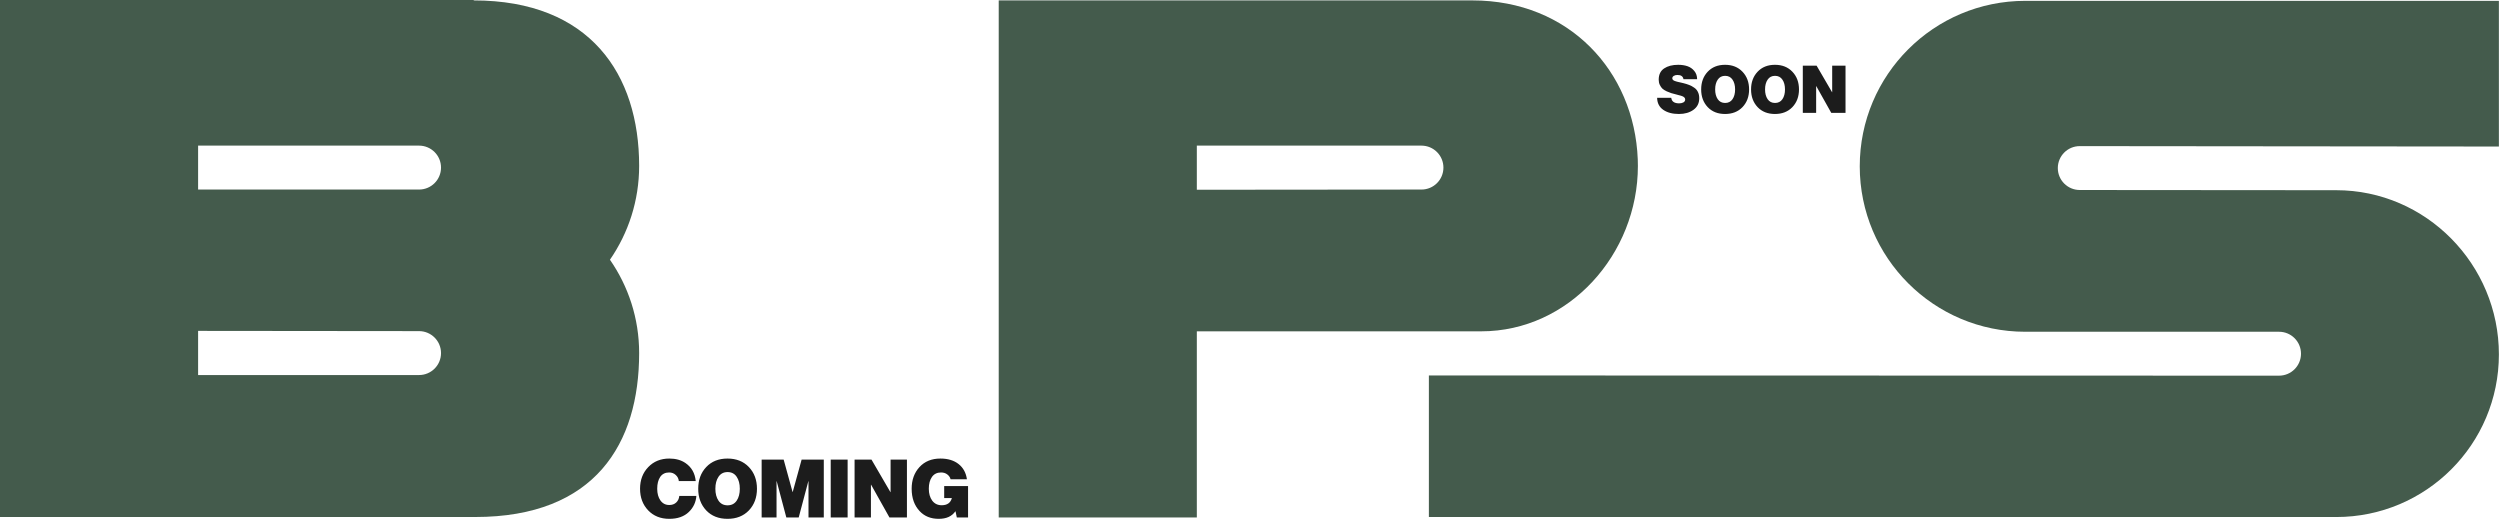 <svg xmlns="http://www.w3.org/2000/svg" width="1174" height="246" viewBox="0 0 1174 246" fill="none"><path d="M1173.49 0.398H951.041C908.127 0.398 873.338 35.187 873.338 78.091C873.338 121.005 908.127 155.794 951.041 155.794H1070.24C1075.94 155.794 1080.55 160.405 1080.55 166.103C1080.55 171.801 1075.94 176.411 1070.24 176.411L671 176.314V242.796H1097.1C1139.28 242.796 1173.48 208.599 1173.48 166.413C1173.48 124.228 1139.28 89.322 1097.1 89.322L976.657 89.225C970.969 89.225 966.349 84.614 966.349 78.926C966.349 73.238 970.959 68.617 976.657 68.617C977.327 68.617 1173.48 68.812 1173.48 68.812V0.398H1173.49Z" fill="#445B4C"></path><path d="M788.415 53.527C785.397 53.527 782.948 52.876 781.068 51.574C779.187 50.272 778.226 48.391 778.185 45.932H784.819C785.025 47.668 786.265 48.536 788.539 48.536C789.283 48.536 789.934 48.391 790.492 48.102C791.07 47.792 791.36 47.327 791.36 46.707C791.36 46.025 790.874 45.498 789.903 45.126C789.469 44.961 788.549 44.702 787.144 44.351C786.193 44.124 785.418 43.917 784.819 43.731C784.219 43.545 783.506 43.266 782.68 42.894C781.853 42.501 781.192 42.088 780.696 41.654C780.22 41.199 779.807 40.61 779.456 39.887C779.104 39.164 778.929 38.347 778.929 37.438C778.929 35.041 779.776 33.274 781.471 32.137C783.165 31 785.366 30.432 788.074 30.432C789.686 30.432 791.132 30.649 792.414 31.083C793.695 31.517 794.77 32.261 795.638 33.315C796.506 34.348 796.95 35.64 796.971 37.19H790.554C790.347 35.867 789.407 35.206 787.733 35.206C787.03 35.206 786.451 35.351 785.997 35.64C785.542 35.929 785.315 36.301 785.315 36.756C785.315 36.901 785.335 37.035 785.377 37.159C785.418 37.262 785.49 37.366 785.594 37.469C785.697 37.572 785.8 37.665 785.904 37.748C786.028 37.831 786.193 37.913 786.4 37.996C786.606 38.058 786.792 38.12 786.958 38.182C787.144 38.244 787.392 38.316 787.702 38.399C788.012 38.461 788.28 38.523 788.508 38.585C788.756 38.647 789.076 38.719 789.469 38.802C789.861 38.885 790.213 38.967 790.523 39.05C791.597 39.319 792.517 39.608 793.282 39.918C794.046 40.207 794.811 40.621 795.576 41.158C796.361 41.675 796.95 42.357 797.343 43.204C797.756 44.031 797.963 45.002 797.963 46.118C797.963 48.453 797.053 50.272 795.235 51.574C793.437 52.876 791.163 53.527 788.415 53.527ZM818.274 50.303C816.207 52.452 813.479 53.527 810.09 53.527C806.7 53.527 803.983 52.452 801.937 50.303C799.891 48.133 798.868 45.364 798.868 41.995C798.868 38.626 799.891 35.857 801.937 33.687C803.983 31.517 806.7 30.432 810.09 30.432C813.479 30.432 816.207 31.517 818.274 33.687C820.341 35.857 821.374 38.626 821.374 41.995C821.374 45.364 820.341 48.133 818.274 50.303ZM806.649 46.583C807.455 47.761 808.612 48.35 810.121 48.35C811.629 48.35 812.787 47.761 813.593 46.583C814.399 45.405 814.802 43.876 814.802 41.995C814.802 40.114 814.399 38.585 813.593 37.407C812.787 36.208 811.629 35.609 810.121 35.609C808.612 35.609 807.455 36.208 806.649 37.407C805.843 38.585 805.44 40.114 805.44 41.995C805.44 43.876 805.843 45.405 806.649 46.583ZM841.705 50.303C839.639 52.452 836.911 53.527 833.521 53.527C830.132 53.527 827.414 52.452 825.368 50.303C823.322 48.133 822.299 45.364 822.299 41.995C822.299 38.626 823.322 35.857 825.368 33.687C827.414 31.517 830.132 30.432 833.521 30.432C836.911 30.432 839.639 31.517 841.705 33.687C843.772 35.857 844.805 38.626 844.805 41.995C844.805 45.364 843.772 48.133 841.705 50.303ZM830.08 46.583C830.886 47.761 832.044 48.35 833.552 48.35C835.061 48.35 836.218 47.761 837.024 46.583C837.83 45.405 838.233 43.876 838.233 41.995C838.233 40.114 837.83 38.585 837.024 37.407C836.218 36.208 835.061 35.609 833.552 35.609C832.044 35.609 830.886 36.208 830.08 37.407C829.274 38.585 828.871 40.114 828.871 41.995C828.871 43.876 829.274 45.405 830.08 46.583ZM846.599 53V30.835H853.078L860.332 43.297H860.394V30.835H866.656V53H859.96L852.923 40.445H852.861V53H846.599Z" fill="#1C1C1C"></path><path d="M314.326 243.646C310.222 243.646 306.903 242.316 304.37 239.656C301.837 236.996 300.57 233.614 300.57 229.51C300.57 225.406 301.849 222.024 304.408 219.364C306.967 216.679 310.273 215.336 314.326 215.336C317.341 215.336 319.874 216.045 321.926 217.464C324.763 219.415 326.359 222.227 326.714 225.9H318.772C318.671 224.785 318.189 223.835 317.328 223.05C316.492 222.265 315.453 221.872 314.212 221.872C312.388 221.872 310.995 222.569 310.032 223.962C309.095 225.355 308.626 227.205 308.626 229.51C308.626 231.765 309.133 233.601 310.146 235.02C311.159 236.439 312.54 237.148 314.288 237.148C315.631 237.148 316.72 236.755 317.556 235.97C318.392 235.185 318.873 234.159 319 232.892H327.018C326.79 235.856 325.612 238.364 323.484 240.416C321.255 242.569 318.202 243.646 314.326 243.646ZM351.671 239.694C349.137 242.329 345.793 243.646 341.639 243.646C337.484 243.646 334.153 242.329 331.645 239.694C329.137 237.034 327.883 233.639 327.883 229.51C327.883 225.381 329.137 221.986 331.645 219.326C334.153 216.666 337.484 215.336 341.639 215.336C345.793 215.336 349.137 216.666 351.671 219.326C354.204 221.986 355.471 225.381 355.471 229.51C355.471 233.639 354.204 237.034 351.671 239.694ZM337.421 235.134C338.409 236.578 339.827 237.3 341.677 237.3C343.526 237.3 344.945 236.578 345.933 235.134C346.921 233.69 347.415 231.815 347.415 229.51C347.415 227.205 346.921 225.33 345.933 223.886C344.945 222.417 343.526 221.682 341.677 221.682C339.827 221.682 338.409 222.417 337.421 223.886C336.433 225.33 335.939 227.205 335.939 229.51C335.939 231.815 336.433 233.69 337.421 235.134ZM357.669 243V215.83H368.005L372.185 231.03H372.261L376.441 215.83H386.853V243H379.671V225.976H379.595L375.073 243H369.259L364.737 225.976H364.661V243H357.669ZM390.103 243V215.83H398.045V243H390.103ZM401.31 243V215.83H409.252L418.144 231.106H418.22V215.83H425.896V243H417.688L409.062 227.61H408.986V243H401.31ZM449.319 243L448.711 240.112H448.635C447.014 242.468 444.417 243.646 440.845 243.646C437.121 243.646 434.132 242.443 431.877 240.036C429.369 237.376 428.115 233.867 428.115 229.51C428.115 225.406 429.331 222.024 431.763 219.364C434.22 216.679 437.501 215.336 441.605 215.336C445.126 215.336 447.976 216.197 450.155 217.92C452.334 219.643 453.638 222.024 454.069 225.064H446.393C446.165 224.152 445.646 223.392 444.835 222.784C444.05 222.176 443.074 221.872 441.909 221.872C440.06 221.872 438.641 222.569 437.653 223.962C436.665 225.355 436.171 227.205 436.171 229.51C436.171 231.79 436.703 233.652 437.767 235.096C438.856 236.54 440.338 237.262 442.213 237.262C444.797 237.262 446.393 236.135 447.001 233.88H443.391V228.256H454.601V243H449.319Z" fill="#1C1C1C"></path><path d="M562.03 89.108V68.384H667.523C673.221 68.394 677.832 73.005 677.832 78.703C677.832 84.401 673.221 89.011 667.523 89.011L562.03 89.108ZM469 0.204V243H562.03V155.59H695.605C736.752 155.59 769.154 119.384 769.154 77.897C769.154 76.907 769.095 74.83 769.095 74.83C767.464 33.333 736.742 0.194 691.451 0.194H469V0.204Z" fill="#445B4C"></path><path d="M93.03 176.12V155.386L196.796 155.493C202.484 155.503 207.104 160.114 207.104 165.811C207.104 171.509 202.493 176.12 196.796 176.12H93.03ZM93.03 89.011V68.384H196.796C202.484 68.394 207.104 73.005 207.104 78.703C207.104 84.401 202.493 89.011 196.796 89.011H93.03ZM222.451 0H0V242.786H222.451L222.48 242.767C222.703 242.767 222.936 242.786 223.169 242.786C279.478 242.786 300.144 208.317 300.144 165.802C300.144 149.504 295.067 134.41 286.428 121.966C295.077 109.444 300.144 94.253 300.144 77.887C300.144 34.983 277.158 0.194 222.451 0.194V0Z" fill="#445B4C"></path></svg>